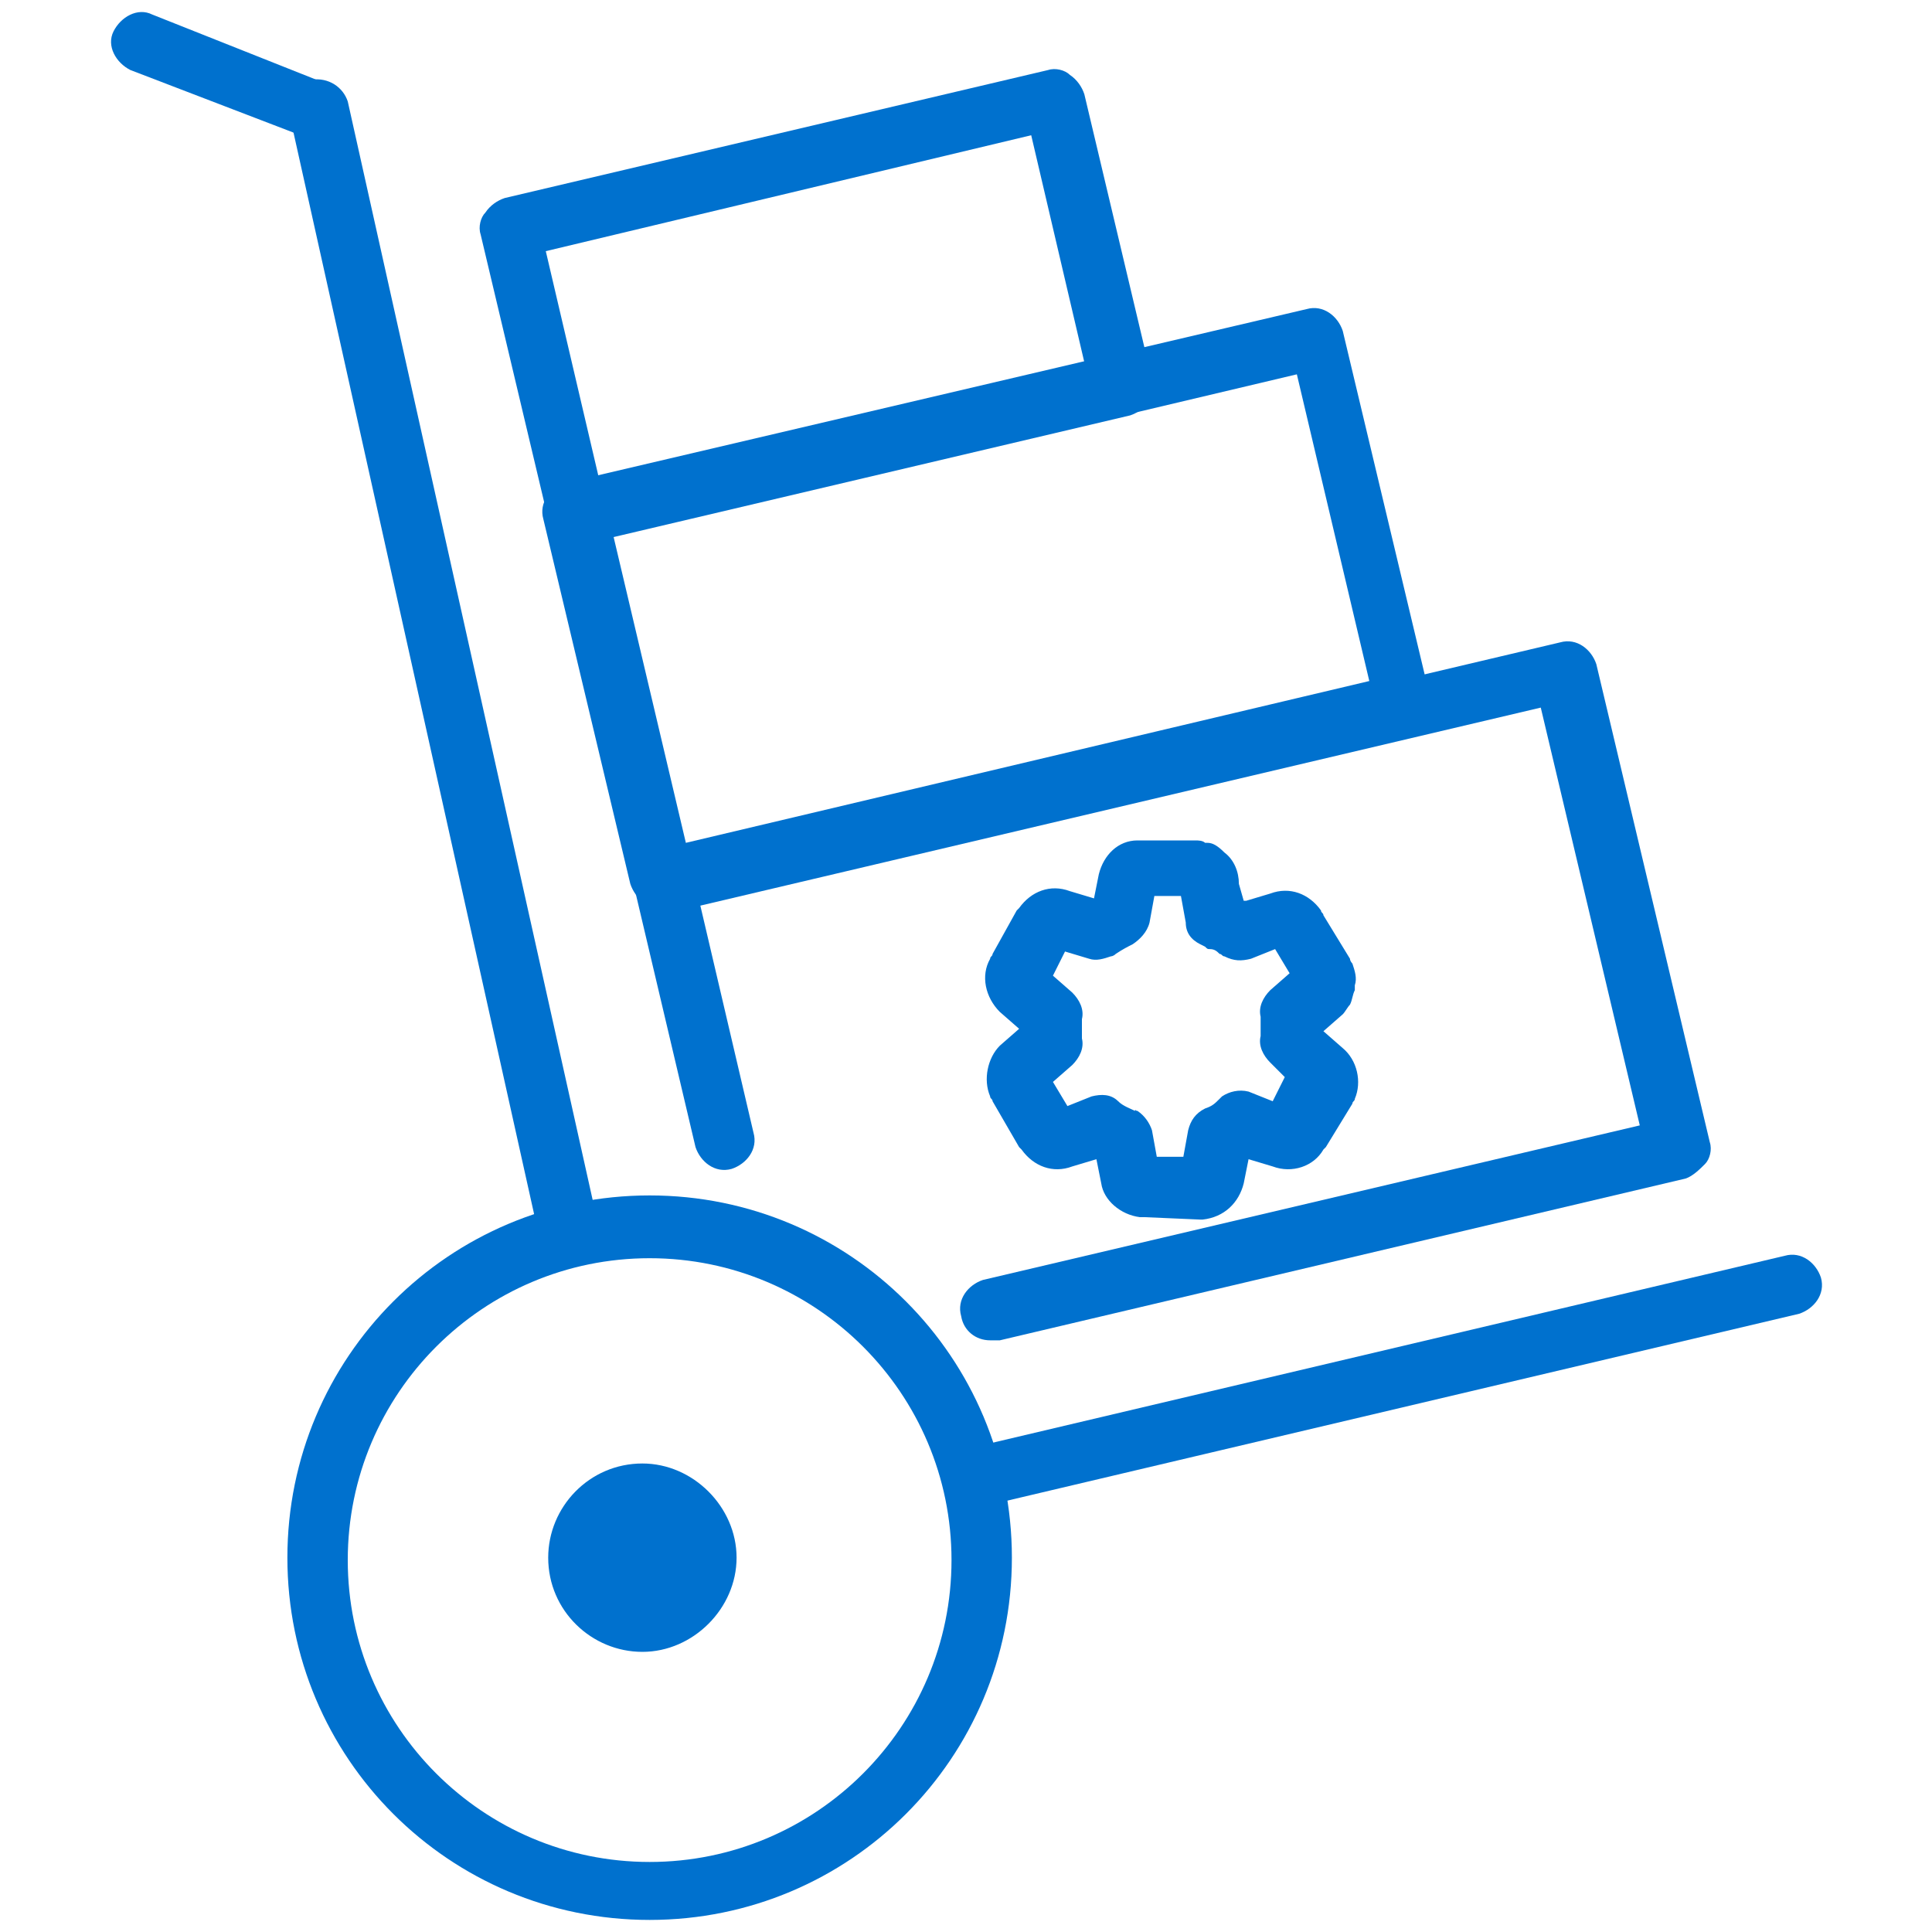 <?xml version="1.0" encoding="utf-8"?>
<!-- Generator: Adobe Illustrator 26.0.3, SVG Export Plug-In . SVG Version: 6.00 Build 0)  -->
<svg version="1.1" id="Layer_1" xmlns:v="https://vecta.io/nano"
	 xmlns="http://www.w3.org/2000/svg" xmlns:xlink="http://www.w3.org/1999/xlink" x="0px" y="0px" viewBox="0 0 80 80"
	 style="enable-background:new 0 0 80 80;" xml:space="preserve">
<style type="text/css">
	.st0{fill:#0071CE;}
</style>
<g>
	<path class="st0" d="M47.4,50.4c-0.1,0-0.1,0-0.2,0c-0.8-0.1-1.5-0.7-1.6-1.4l-0.2-1c0,0,0,0,0,0l-1,0.3c-0.8,0.3-1.6,0-2.1-0.7
		c0,0-0.1-0.1-0.1-0.1l-1.1-1.9c0-0.1-0.1-0.1-0.1-0.2c-0.3-0.7-0.1-1.6,0.4-2.1l0.8-0.7c0,0,0,0,0,0l-0.8-0.7
		c-0.6-0.6-0.8-1.5-0.4-2.2c0-0.1,0.1-0.1,0.1-0.2l1-1.8c0,0,0.1-0.1,0.1-0.1c0.5-0.7,1.3-1,2.1-0.7l1,0.3c0,0,0,0,0,0l0.2-1
		c0.2-0.8,0.8-1.4,1.6-1.4c0.1,0,0.1,0,0.2,0l2.2,0c0.1,0,0.3,0,0.4,0.1c0,0,0.1,0,0.1,0c0.2,0,0.4,0.1,0.7,0.4
		c0.4,0.3,0.6,0.8,0.6,1.3l0.2,0.7c0,0,0,0,0.1,0l1-0.3c0.8-0.3,1.6,0,2.1,0.7c0,0.1,0.1,0.1,0.1,0.2l1.1,1.8c0,0.1,0.1,0.2,0.1,0.2
		c0.1,0.3,0.2,0.6,0.1,0.9c0,0,0,0.2,0,0.2c-0.1,0.2-0.1,0.4-0.2,0.6c-0.1,0.1-0.2,0.3-0.3,0.4l-0.8,0.7c0,0,0,0,0,0l0.8,0.7
		c0.6,0.5,0.8,1.4,0.5,2.1c0,0.1-0.1,0.1-0.1,0.2l-1.1,1.8c0,0-0.1,0.1-0.1,0.1c-0.4,0.7-1.3,1-2.1,0.7l-1-0.3c0,0,0,0,0,0l-0.2,1
		c-0.2,0.8-0.8,1.4-1.7,1.5c0,0-0.1,0-0.1,0L47.4,50.4C47.4,50.4,47.4,50.4,47.4,50.4z M48.9,48.4C48.9,48.5,48.9,48.5,48.9,48.4
		L48.9,48.4z M47.1,46c0.3,0.2,0.5,0.5,0.6,0.8l0.2,1.1l1.1,0l0.2-1.1c0.1-0.4,0.3-0.7,0.7-0.9c0.3-0.1,0.4-0.2,0.6-0.4
		c0,0,0.1-0.1,0.1-0.1c0.3-0.2,0.7-0.3,1.1-0.2l1,0.4l0.5-1L52.6,44c-0.3-0.3-0.5-0.7-0.4-1.1c0-0.2,0-0.4,0-0.6c0,0,0,0,0,0
		c0-0.1,0-0.1,0-0.2c-0.1-0.4,0.1-0.8,0.4-1.1l0.8-0.7l-0.6-1l-1,0.4c-0.4,0.1-0.7,0.1-1.1-0.1c-0.1,0-0.1-0.1-0.2-0.1
		c-0.1-0.1-0.2-0.2-0.4-0.2c-0.1,0-0.1,0-0.2-0.1c0,0-0.2-0.1-0.2-0.1c-0.4-0.2-0.6-0.5-0.6-0.9l-0.2-1.1l-1.1,0l-0.2,1.1
		c-0.1,0.4-0.4,0.7-0.7,0.9c-0.2,0.1-0.4,0.2-0.7,0.4c-0.1,0.1-0.2,0.1-0.2,0.1c-0.3,0.1-0.6,0.2-0.9,0.1l-1-0.3l-0.5,1l0.8,0.7
		c0.3,0.3,0.5,0.7,0.4,1.1c0,0.3,0,0.5,0,0.8c0.1,0.4-0.1,0.8-0.4,1.1l-0.8,0.7l0.6,1l1-0.4c0.4-0.1,0.8-0.1,1.1,0.2
		c0.2,0.2,0.5,0.3,0.7,0.4C47,45.9,47,46,47.1,46z M52.6,46.2L52.6,46.2L52.6,46.2z M44.3,46.1C44.3,46.1,44.3,46.1,44.3,46.1
		C44.3,46.1,44.3,46.1,44.3,46.1z M53.8,45.1L53.8,45.1L53.8,45.1z M53.7,40C53.7,40,53.7,40,53.7,40C53.7,40,53.7,40,53.7,40z
		 M43.5,39.2C43.5,39.2,43.5,39.2,43.5,39.2L43.5,39.2z M53.4,39.1L53.4,39.1C53.4,39.1,53.4,39.1,53.4,39.1z M47.5,37.1
		C47.4,37.1,47.4,37.1,47.5,37.1L47.5,37.1C47.4,37.1,47.4,37.1,47.5,37.1z M48.8,36.4C48.8,36.4,48.8,36.4,48.8,36.4
		C48.8,36.4,48.8,36.4,48.8,36.4z M50.3,34.8C50.3,34.8,50.3,34.8,50.3,34.8C50.3,34.8,50.3,34.8,50.3,34.8z"/>
</g>
<g>
	<path class="st0" d="M26.6,60.6c-2.2,0-3.9,1.8-3.9,3.9c0,2.2,1.8,3.9,3.9,3.9s3.9-1.8,3.9-3.9C30.5,62.4,28.7,60.6,26.6,60.6z"/>
	<path class="st0" d="M26.9,79.5c-8.3,0-15-6.7-15-15c0-8.3,6.7-15,15-15s15,6.7,15,15C41.9,72.8,35.2,79.5,26.9,79.5z M26.9,52.1
		c-6.9,0-12.5,5.6-12.5,12.5c0,6.9,5.6,12.5,12.5,12.5s12.5-5.6,12.5-12.5C39.4,57.7,33.8,52.1,26.9,52.1z"/>
	<path class="st0" d="M23.5,52.1c-0.6,0-1.1-0.4-1.2-1L12,4.8c-0.1-0.7,0.3-1.3,0.9-1.5c0.7-0.1,1.3,0.3,1.5,0.9l10.3,46.2
		c0.1,0.7-0.3,1.3-0.9,1.5C23.7,52.1,23.6,52.1,23.5,52.1z"/>
	<path class="st0" d="M13.2,5.8c-0.2,0-0.3,0-0.5-0.1L5.4,2.9c-0.6-0.3-1-1-0.7-1.6c0.3-0.6,1-1,1.6-0.7l7.3,2.9
		c0.6,0.3,1,1,0.7,1.6C14.2,5.5,13.7,5.8,13.2,5.8z"/>
	<path class="st0" d="M40.3,62.5c-0.6,0-1.1-0.4-1.2-1c-0.2-0.7,0.3-1.3,0.9-1.5l33.9-8c0.7-0.2,1.3,0.3,1.5,0.9
		c0.2,0.7-0.3,1.3-0.9,1.5l-33.9,8C40.5,62.5,40.4,62.5,40.3,62.5z"/>
	<path class="st0" d="M23.9,22.5c-0.6,0-1.1-0.4-1.2-1L19.9,9.7c-0.1-0.3,0-0.7,0.2-0.9c0.2-0.3,0.5-0.5,0.8-0.6l22.5-5.3
		c0.3-0.1,0.7,0,0.9,0.2c0.3,0.2,0.5,0.5,0.6,0.8l2.8,11.8c0.2,0.7-0.3,1.3-0.9,1.5l-22.5,5.3C24.1,22.5,24,22.5,23.9,22.5z
		 M22.6,10.4l2.2,9.4L44.9,15l-2.2-9.4L22.6,10.4z"/>
	<path class="st0" d="M27.4,37.6c-0.2,0-0.5-0.1-0.7-0.2c-0.3-0.2-0.5-0.5-0.6-0.8l-3.6-15.1c-0.2-0.7,0.3-1.3,0.9-1.5l30.7-7.2
		c0.7-0.2,1.3,0.3,1.5,0.9l3.6,15.1c0.1,0.3,0,0.7-0.2,0.9s-0.5,0.5-0.8,0.6l-30.7,7.2C27.6,37.6,27.5,37.6,27.4,37.6z M25.4,22.2
		l3,12.7l28.3-6.7l-3-12.7L25.4,22.2z"/>
	<path class="st0" d="M41,55.5c-0.6,0-1.1-0.4-1.2-1c-0.2-0.7,0.3-1.3,0.9-1.5l27.2-6.4l-4.1-17.3L29,37.5l2.2,9.4
		c0.2,0.7-0.3,1.3-0.9,1.5c-0.7,0.2-1.3-0.3-1.5-0.9l-2.5-10.6c-0.1-0.3,0-0.7,0.2-0.9c0.2-0.3,0.5-0.5,0.8-0.6l37.3-8.8
		c0.7-0.2,1.3,0.3,1.5,0.9l4.7,19.8c0.1,0.3,0,0.7-0.2,0.9s-0.5,0.5-0.8,0.6l-28.4,6.7C41.2,55.5,41.1,55.5,41,55.5z"/>
</g>
</svg>
